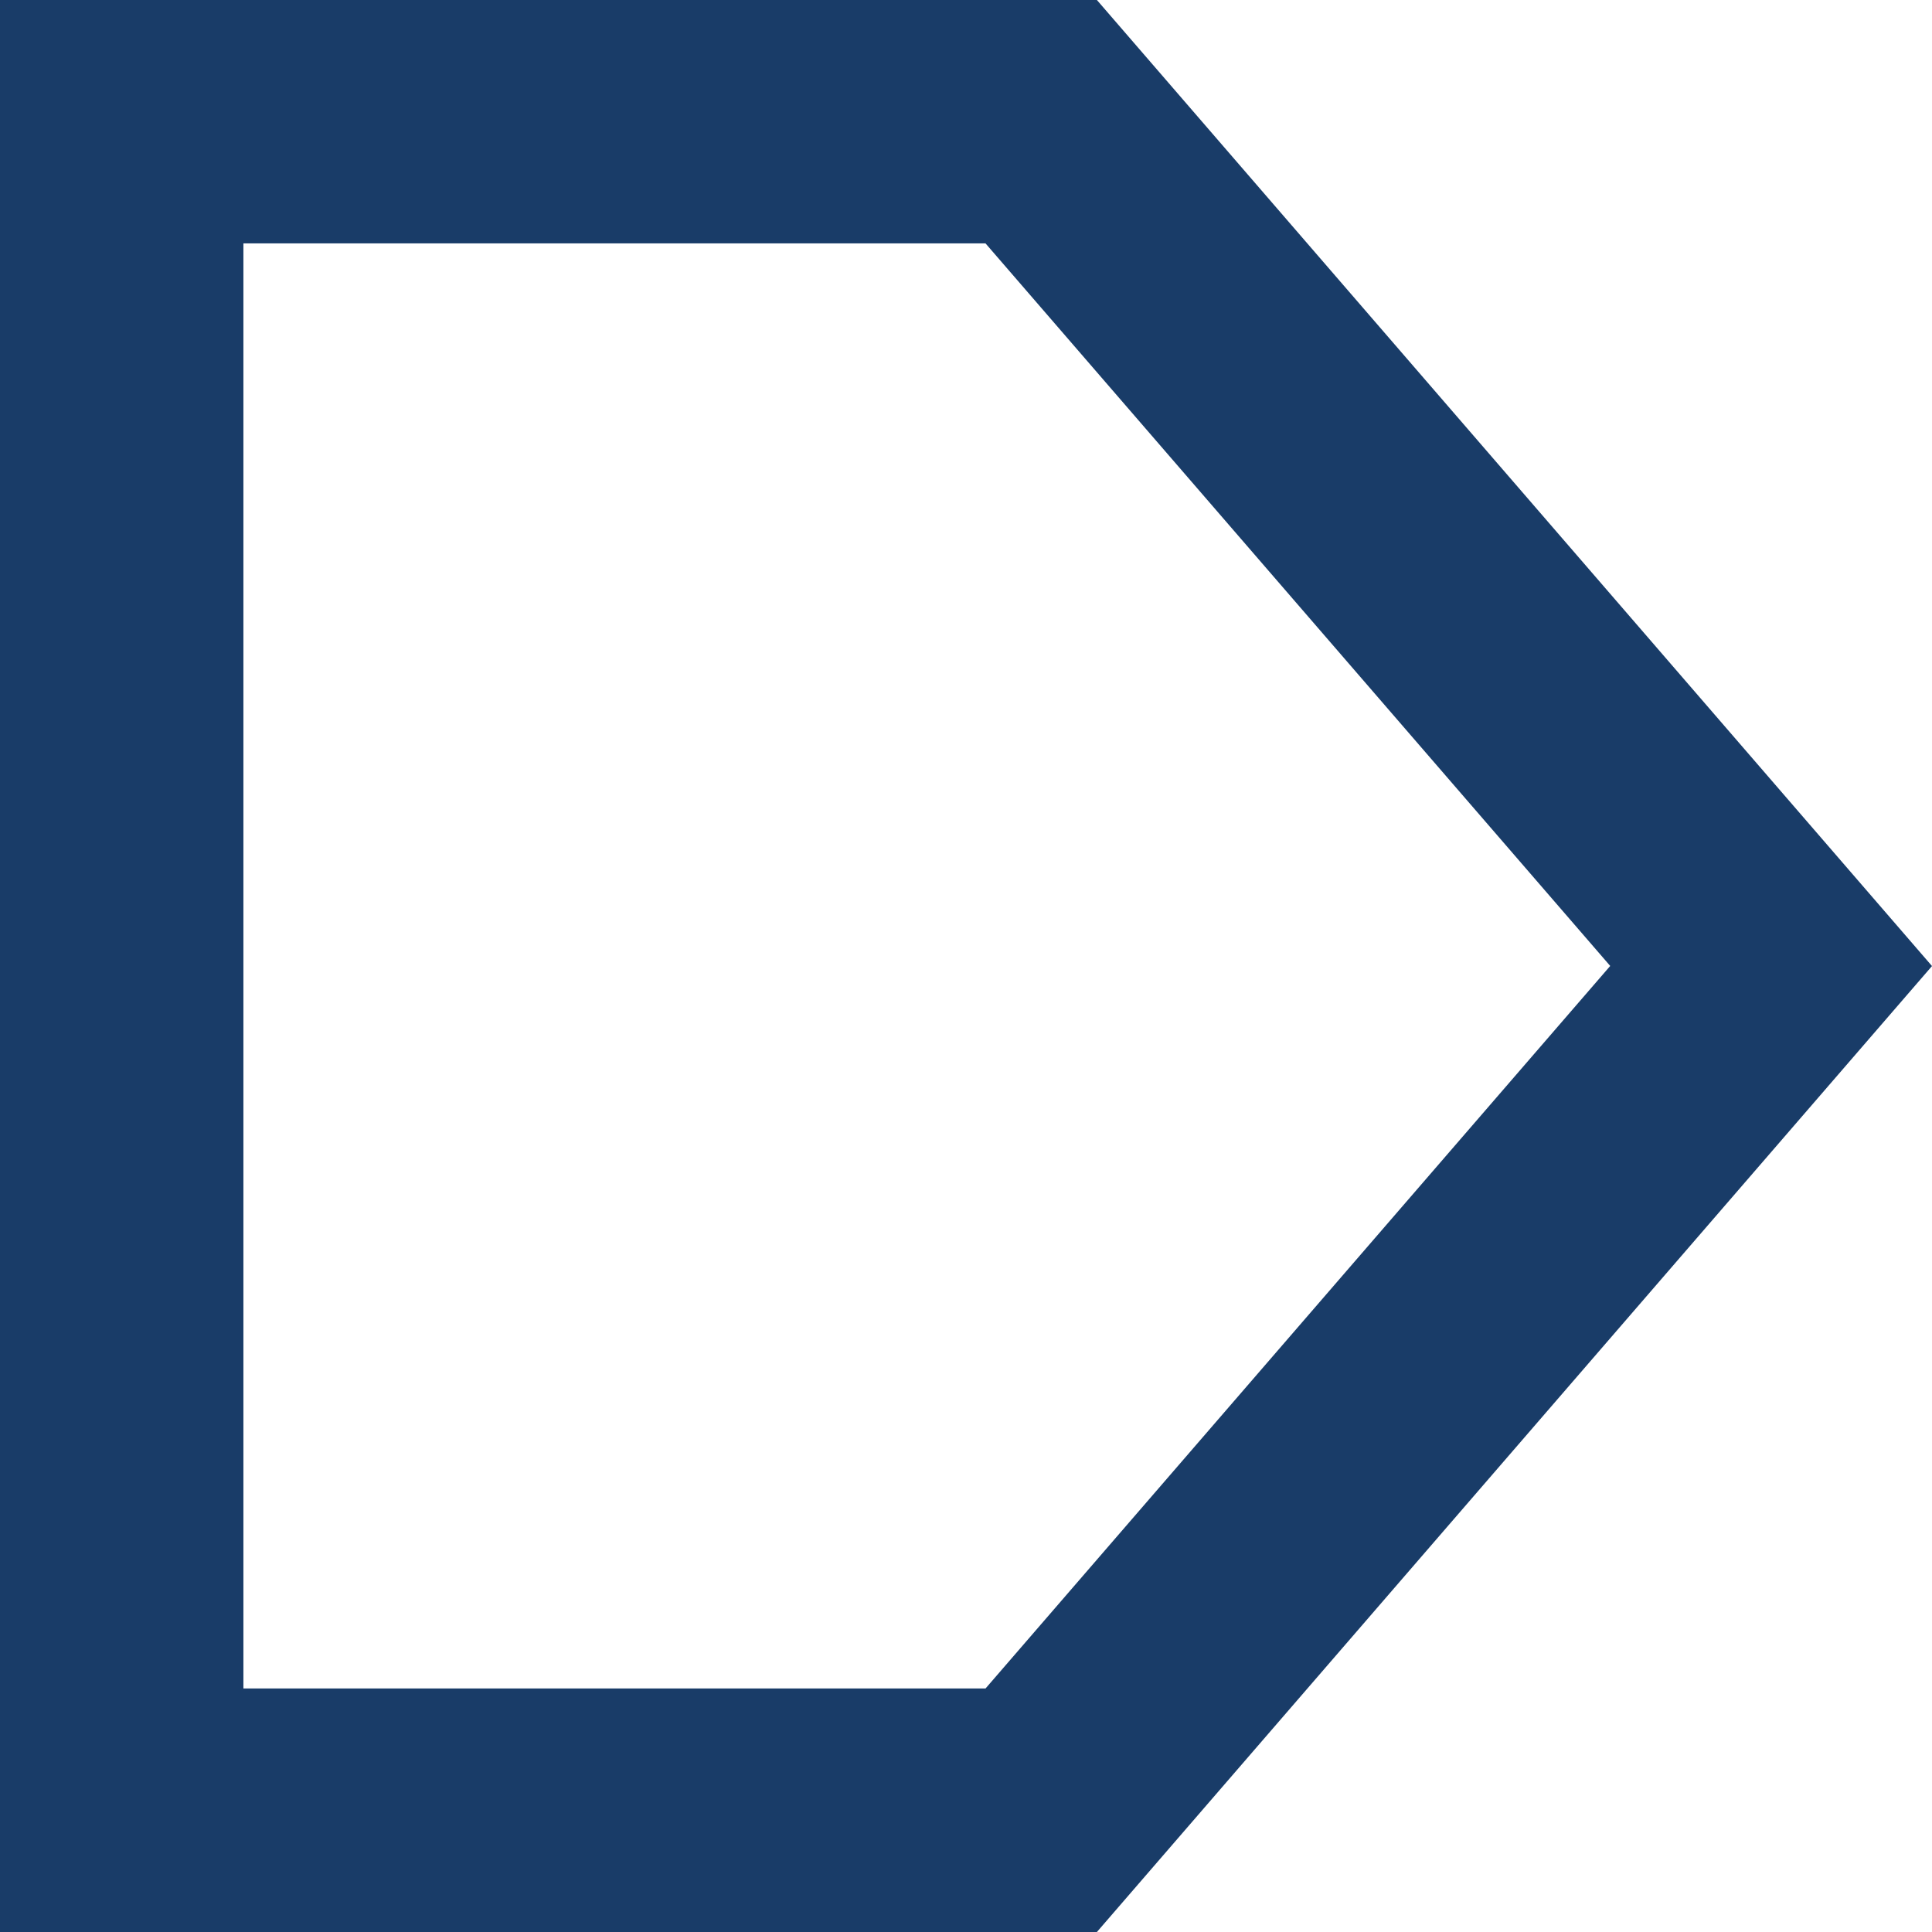 <svg width="142" height="142" viewBox="0 0 142 142" fill="none" xmlns="http://www.w3.org/2000/svg">
<g clip-path="url(#clip0_201_789)">
<path d="M72.435 17.89L118.349 70.996L72.435 124.102H17.89V17.89H72.435ZM80.621 0H0V142H80.621L142 71.004L80.621 0Z" fill="#193C68"/>
</g>
<defs>
<clipPath id="clip0_201_789">
<rect width="142" height="142" fill="white"/>
</clipPath>
</defs>
</svg>
